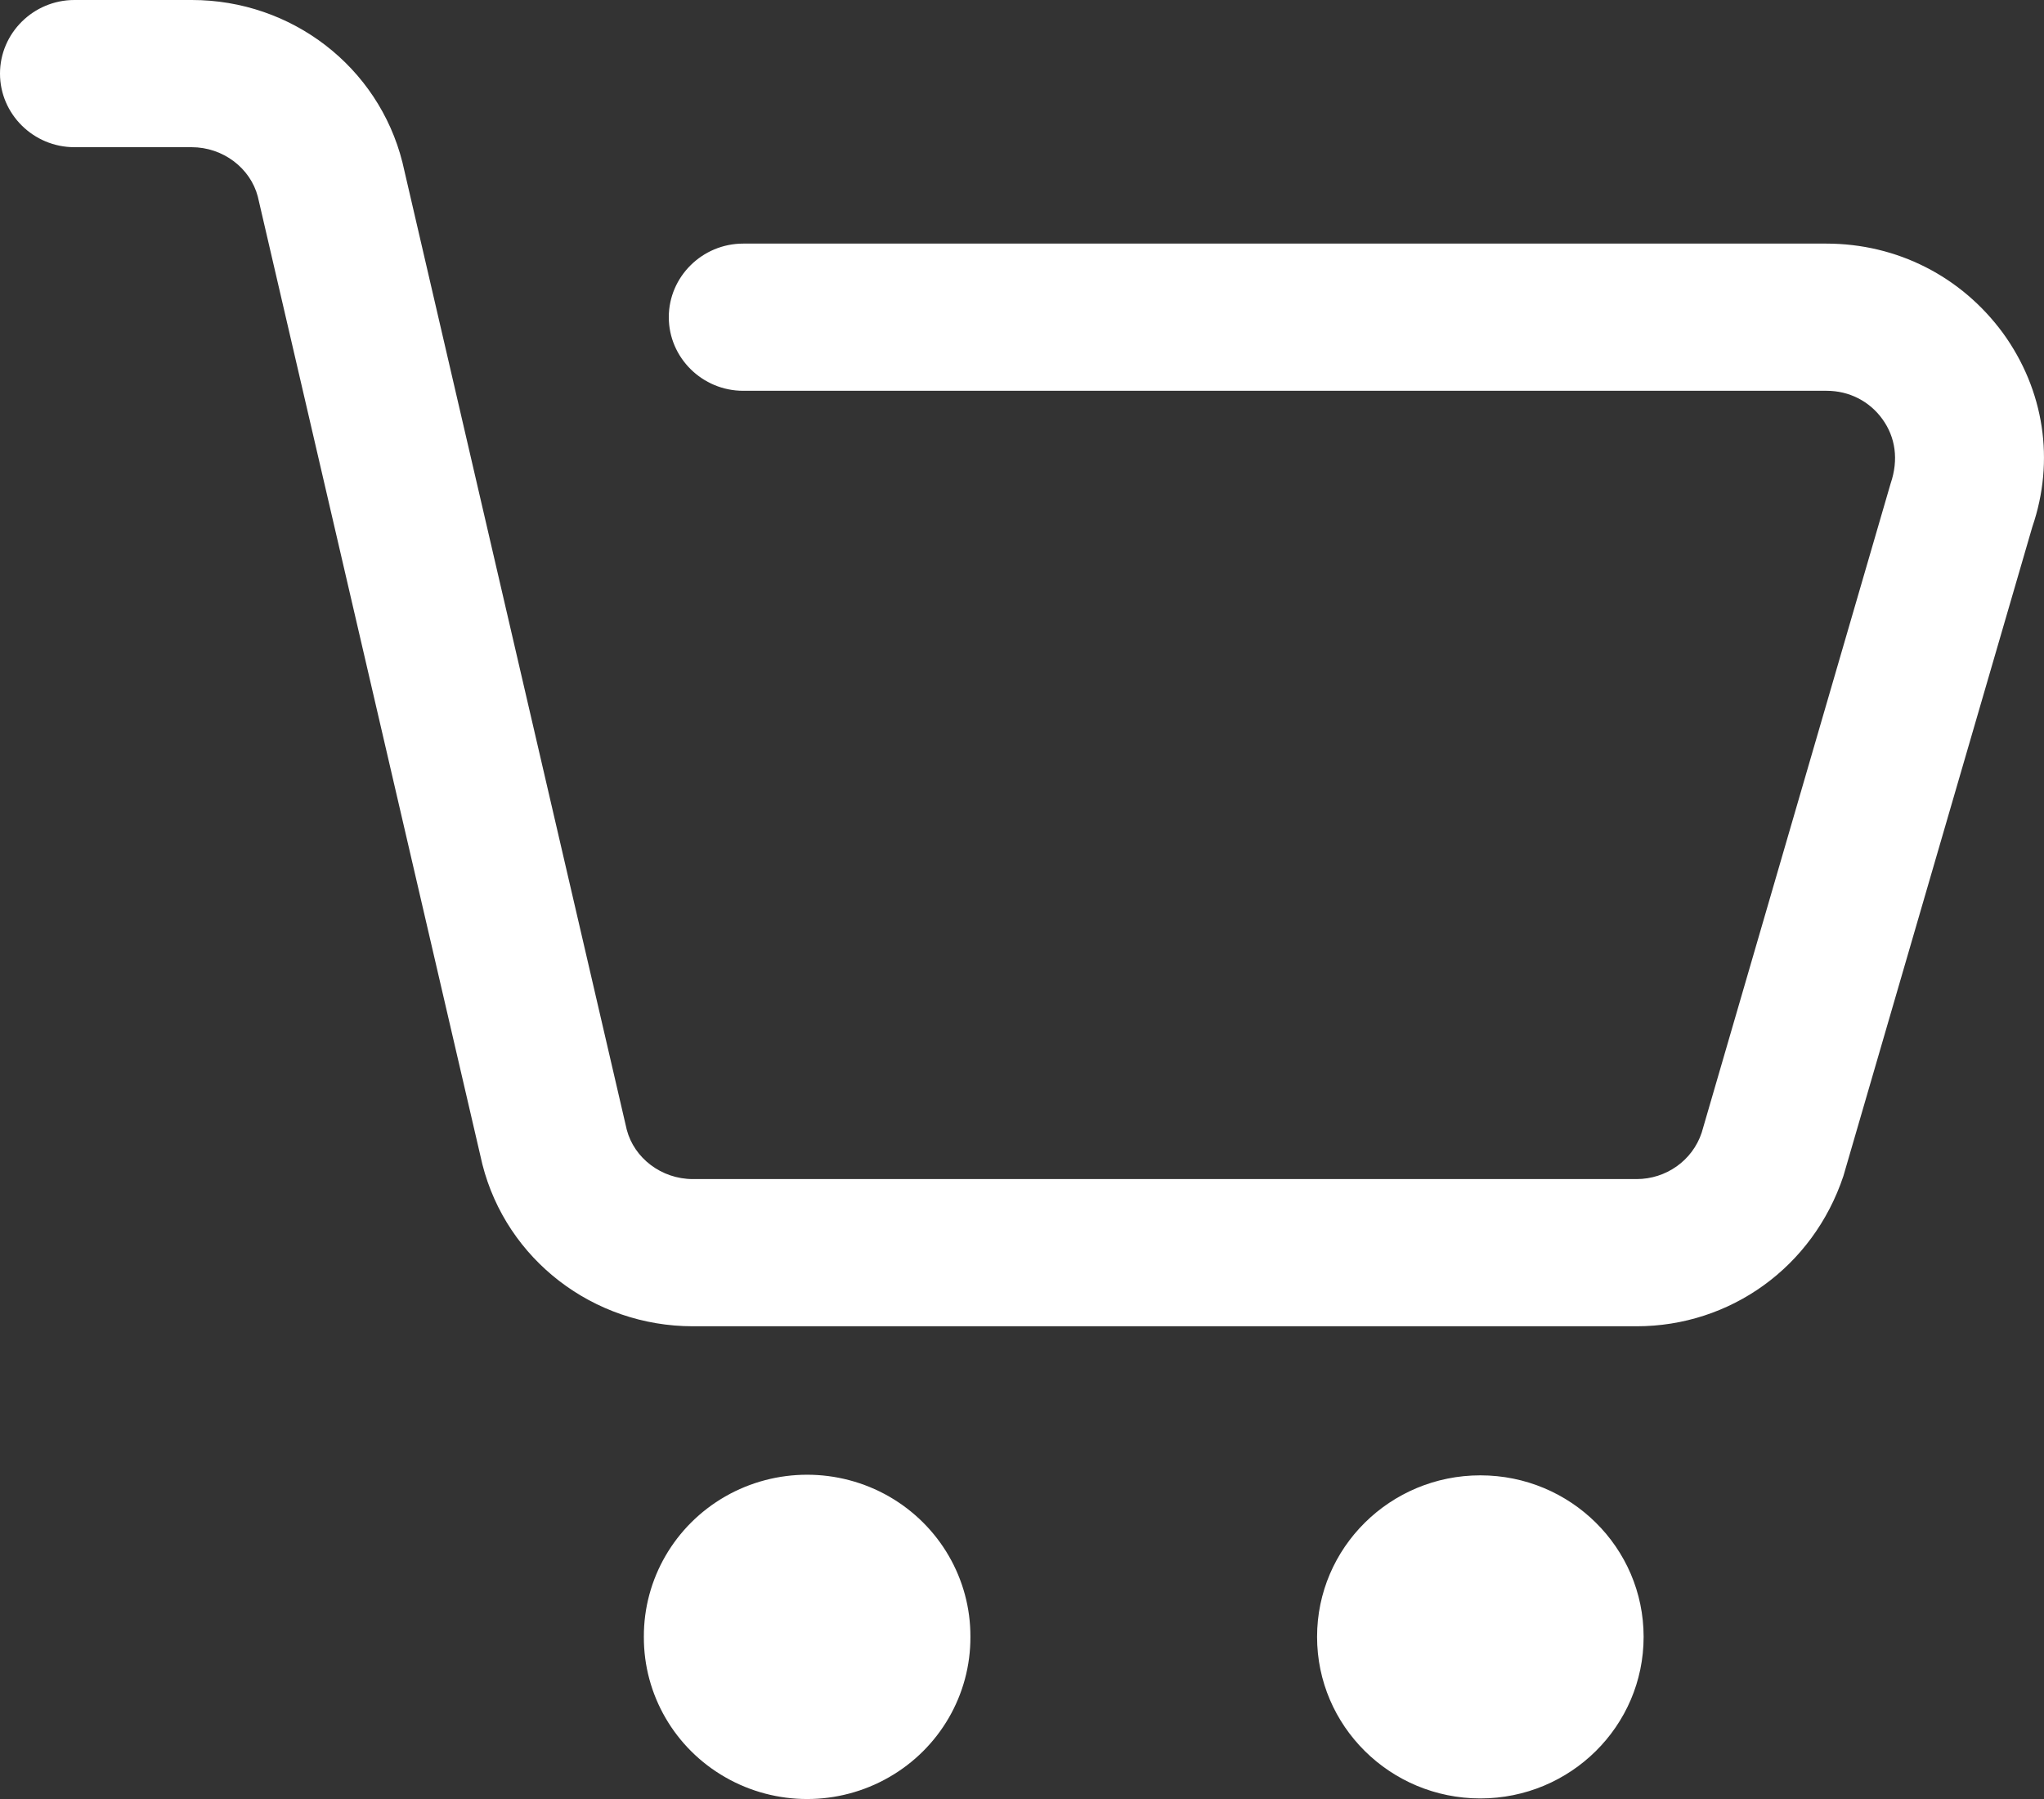 <?xml version="1.0" encoding="UTF-8"?>
<svg width="25px" height="22px" viewBox="0 0 25 22" version="1.1" xmlns="http://www.w3.org/2000/svg" xmlns:xlink="http://www.w3.org/1999/xlink">
    <rect x="0" y="0" width="25" height="22" fill="#333333" stroke="none"/>
    <title>编组</title>
    <g id="官网" stroke="none" stroke-width="1" fill="none" fill-rule="evenodd">
        <g id="首页条目下拉菜单" transform="translate(-803, -276)" fill="#FFFFFF" fill-rule="nonzero">
            <g id="编组" transform="translate(803, 276)">
                <path d="M7.875,20.017 C7.872,20.725 8.252,21.38 8.871,21.734 C9.49,22.089 10.254,22.089 10.873,21.734 C11.492,21.38 11.872,20.725 11.869,20.017 C11.872,19.31 11.492,18.655 10.873,18.3 C10.254,17.946 9.49,17.946 8.871,18.3 C8.252,18.655 7.872,19.31 7.875,20.017 Z M16.109,20.017 C16.109,21.108 17.003,21.993 18.106,21.993 C19.209,21.993 20.103,21.108 20.103,20.017 C20.103,18.926 19.209,18.042 18.106,18.042 C17.003,18.042 16.109,18.926 16.109,20.017 Z M20.017,16.219 L8.475,16.219 C7.256,16.219 6.196,15.404 5.9,14.239 L3.153,2.403 C3.062,2.057 2.73,1.8 2.343,1.8 L0.91,1.8 C0.409,1.8 0,1.395 0,0.9 C0,0.405 0.409,0 0.91,0 L2.347,0 C3.567,0 4.627,0.815 4.922,1.985 L7.666,13.816 C7.757,14.162 8.089,14.419 8.475,14.419 L20.017,14.419 C20.376,14.419 20.699,14.194 20.813,13.852 L23.124,5.913 C23.224,5.621 23.183,5.346 23.024,5.126 C22.865,4.905 22.615,4.779 22.342,4.779 L9.09,4.779 C8.589,4.779 8.18,4.374 8.18,3.879 C8.18,3.384 8.589,2.979 9.09,2.979 L22.337,2.979 C23.202,2.979 23.989,3.38 24.498,4.073 C25.003,4.77 25.135,5.634 24.857,6.444 L22.546,14.383 C22.173,15.499 21.159,16.219 20.017,16.219 Z" id="形状"></path>
            </g>
        </g>
    </g>
</svg>